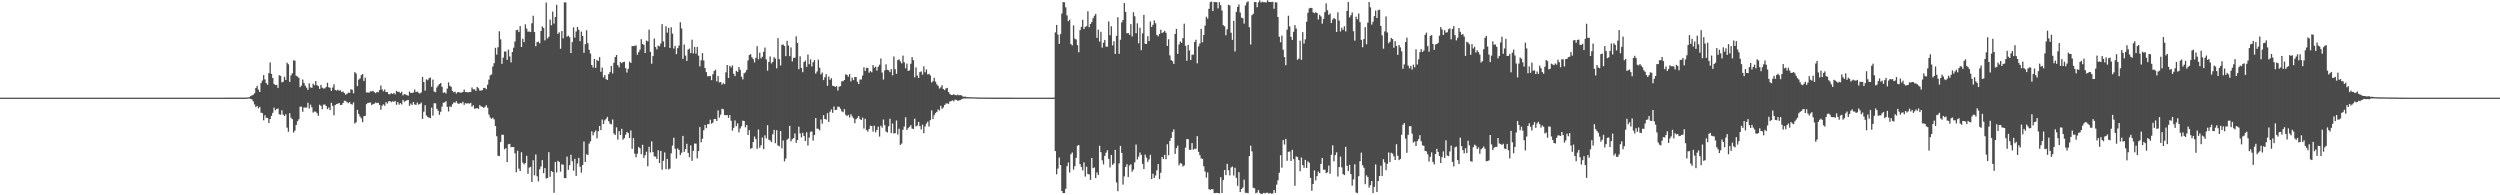 <?xml version="1.0" encoding="UTF-8"?>
<svg xmlns="http://www.w3.org/2000/svg" width="1920" height="150">
  <path d="M0 75.000h1v1.000H0zM1 75.000h1v1.000H1zM2 75.000h1v1.000H2zM3 75.000h1v1.000H3zM4 75.000h1v1.000H4zM5 75.000h1v1.000H5zM6 75.000h1v1.000H6zM7 75.000h1v1.000H7zM8 75.000h1v1.000H8zM9 75.000h1v1.000H9zM10 75.000h1v1.000H10zM11 75.000h1v1.000H11zM12 75.000h1v1.000H12zM13 75.000h1v1.000H13zM14 75.000h1v1.000H14zM15 75.000h1v1.000H15zM16 75.000h1v1.000H16zM17 75.000h1v1.000H17zM18 75.000h1v1.000H18zM19 75.000h1v1.000H19zM20 75.000h1v1.000H20zM21 75.000h1v1.000H21zM22 75.000h1v1.000H22zM23 75.000h1v1.000H23zM24 75.000h1v1.000H24zM25 75.000h1v1.000H25zM26 75.000h1v1.000H26zM27 75.000h1v1.000H27zM28 75.000h1v1.000H28zM29 75.000h1v1.000H29zM30 75.000h1v1.000H30zM31 75.000h1v1.000H31zM32 75.000h1v1.000H32zM33 75.000h1v1.000H33zM34 75.000h1v1.000H34zM35 75.000h1v1.000H35zM36 75.000h1v1.000H36zM37 75.000h1v1.000H37zM38 75.000h1v1.000H38zM39 75.000h1v1.000H39zM40 75.000h1v1.000H40zM41 75.000h1v1.000H41zM42 75.000h1v1.000H42zM43 75.000h1v1.000H43zM44 75.000h1v1.000H44zM45 75.000h1v1.000H45zM46 75.000h1v1.000H46zM47 75.000h1v1.000H47zM48 75.000h1v1.000H48zM49 75.000h1v1.000H49zM50 75.000h1v1.000H50zM51 75.000h1v1.000H51zM52 75.000h1v1.000H52zM53 75.000h1v1.000H53zM54 75.000h1v1.000H54zM55 75.000h1v1.000H55zM56 75.000h1v1.000H56zM57 75.000h1v1.000H57zM58 75.000h1v1.000H58zM59 75.000h1v1.000H59zM60 75.000h1v1.000H60zM61 75.000h1v1.000H61zM62 75.000h1v1.000H62zM63 75.000h1v1.000H63zM64 75.000h1v1.000H64zM65 75.000h1v1.000H65zM66 75.000h1v1.000H66zM67 75.000h1v1.000H67zM68 75.000h1v1.000H68zM69 75.000h1v1.000H69zM70 75.000h1v1.000H70zM71 75.000h1v1.000H71zM72 75.000h1v1.000H72zM73 75.000h1v1.000H73zM74 75.000h1v1.000H74zM75 75.000h1v1.000H75zM76 75.000h1v1.000H76zM77 75.000h1v1.000H77zM78 75.000h1v1.000H78zM79 75.000h1v1.000H79zM80 75.000h1v1.000H80zM81 75.000h1v1.000H81zM82 75.000h1v1.000H82zM83 75.000h1v1.000H83zM84 75.000h1v1.000H84zM85 75.000h1v1.000H85zM86 75.000h1v1.000H86zM87 75.000h1v1.000H87zM88 75.000h1v1.000H88zM89 75.000h1v1.000H89zM90 75.000h1v1.000H90zM91 75.000h1v1.000H91zM92 75.000h1v1.000H92zM93 75.000h1v1.000H93zM94 75.000h1v1.000H94zM95 75.000h1v1.000H95zM96 75.000h1v1.000H96zM97 75.000h1v1.000H97zM98 75.000h1v1.000H98zM99 75.000h1v1.000H99zM100 75.000h1v1.000H100zM101 75.000h1v1.000H101zM102 75.000h1v1.000H102zM103 75.000h1v1.000H103zM104 75.000h1v1.000H104zM105 75.000h1v1.000H105zM106 75.000h1v1.000H106zM107 75.000h1v1.000H107zM108 75.000h1v1.000H108zM109 75.000h1v1.000H109zM110 75.000h1v1.000H110zM111 75.000h1v1.000H111zM112 75.000h1v1.000H112zM113 75.000h1v1.000H113zM114 75.000h1v1.000H114zM115 75.000h1v1.000H115zM116 75.000h1v1.000H116zM117 75.000h1v1.000H117zM118 75.000h1v1.000H118zM119 75.000h1v1.000H119zM120 75.000h1v1.000H120zM121 75.000h1v1.000H121zM122 75.000h1v1.000H122zM123 75.000h1v1.000H123zM124 75.000h1v1.000H124zM125 75.000h1v1.000H125zM126 75.000h1v1.000H126zM127 75.000h1v1.000H127zM128 75.000h1v1.000H128zM129 75.000h1v1.000H129zM130 75.000h1v1.000H130zM131 75.000h1v1.000H131zM132 75.000h1v1.000H132zM133 75.000h1v1.000H133zM134 75.000h1v1.000H134zM135 75.000h1v1.000H135zM136 75.000h1v1.000H136zM137 75.000h1v1.000H137zM138 75.000h1v1.000H138zM139 75.000h1v1.000H139zM140 75.000h1v1.000H140zM141 75.000h1v1.000H141zM142 75.000h1v1.000H142zM143 75.000h1v1.000H143zM144 75.000h1v1.000H144zM145 75.000h1v1.000H145zM146 75.000h1v1.000H146zM147 75.000h1v1.000H147zM148 75.000h1v1.000H148zM149 75.000h1v1.000H149zM150 75.000h1v1.000H150zM151 75.000h1v1.000H151zM152 75.000h1v1.000H152zM153 75.000h1v1.000H153zM154 75.000h1v1.000H154zM155 75.000h1v1.000H155zM156 75.000h1v1.000H156zM157 75.000h1v1.000H157zM158 75.000h1v1.000H158zM159 74.999h1v1.000H159zM160 74.999h1v1.000H160zM161 74.999h1v1.000H161zM162 74.998h1v1.000H162zM163 74.998h1v1.000H163zM164 74.997h1v1.000H164zM165 74.997h1v1.000H165zM166 74.996h1v1.000H166zM167 74.995h1v1.000H167zM168 74.993h1v1.000H168zM169 74.991h1v1.000H169zM170 74.988h1v1.000H170zM171 74.985h1v1.000H171zM172 74.984h1v1.000H172zM173 74.981h1v1.000H173zM174 74.979h1v1.000H174zM175 74.976h1v1.000H175zM176 74.973h1v1.000H176zM177 74.971h1v1.000H177zM178 74.966h1v1.000H178zM179 74.965h1v1.000H179zM180 74.967h1v1.000H180zM181 74.963h1v1.000H181zM182 74.966h1v1.000H182zM183 74.959h1v1.000H183zM184 74.961h1v1.000H184zM185 74.967h1v1.000H185zM186 74.968h1v1.000H186zM187 74.966h1v1.000H187zM188 74.965h1v1.000H188zM189 74.956h1v1.000H189zM190 74.767h1v1.000H190zM191 74.671h1v1.000H191zM192 73.903h1v2.096H192zM193 73.276h1v3.078H193zM194 72.789h1v5.105H194zM195 71.562h1v8.681H195zM196 67.603h1v14.650H196zM197 65.906h1v15.442H197zM198 68.815h1v14.458H198zM199 70.641h1v11.448H199zM200 63.844h1v22.761H200zM201 61.856h1v25.097H201zM202 57.660h1v34.761H202zM203 60.985h1v27.557H203zM204 63.841h1v26.608H204zM205 65.111h1v25.519H205zM206 56.113h1v38.422H206zM207 47.906h1v43.545H207zM208 56.746h1v32.275H208zM209 59.886h1v26.787H209zM210 64.420h1v18.204H210zM211 65.329h1v19.399H211zM212 65.178h1v18.510H212zM213 67.480h1v15.822H213zM214 57.819h1v29.984H214zM215 58.274h1v29.849H215zM216 63.229h1v21.508H216zM217 62.776h1v25.279H217zM218 58.933h1v30.130H218zM219 61.412h1v26.357H219zM220 48.136h1v49.932H220zM221 49.341h1v51.890H221zM222 62.891h1v24.066H222zM223 57.920h1v32.453H223zM224 56.261h1v35.296H224zM225 46.325h1v55.523H225zM226 46.612h1v53.736H226zM227 58.162h1v37.849H227zM228 58.811h1v34.353H228zM229 59.752h1v31.902H229zM230 66.935h1v15.027H230zM231 65.759h1v16.141H231zM232 61.087h1v24.779H232zM233 63.713h1v18.897H233zM234 65.807h1v16.804H234zM235 67.330h1v15.268H235zM236 69.033h1v9.879H236zM237 63.980h1v19.365H237zM238 67.069h1v13.341H238zM239 67.492h1v14.948H239zM240 64.272h1v22.194H240zM241 65.469h1v20.209H241zM242 62.256h1v23.485H242zM243 65.406h1v21.572H243zM244 66.115h1v22.883H244zM245 68.256h1v12.168H245zM246 65.185h1v16.115H246zM247 67.337h1v16.593H247zM248 67.918h1v12.481H248zM249 67.891h1v12.359H249zM250 66.774h1v14.653H250zM251 63.560h1v20.263H251zM252 67.028h1v15.516H252zM253 67.377h1v17.185H253zM254 69.829h1v9.102H254zM255 67.212h1v14.125H255zM256 64.717h1v23.880H256zM257 69.045h1v11.628H257zM258 69.606h1v10.299H258zM259 68.862h1v10.775H259zM260 69.650h1v9.439H260zM261 69.361h1v11.282H261zM262 70.712h1v9.752H262zM263 70.300h1v8.778H263zM264 71.483h1v5.843H264zM265 72.773h1v4.721H265zM266 72.054h1v6.405H266zM267 71.120h1v8.143H267zM268 71.327h1v7.036H268zM269 68.549h1v11.304H269zM270 68.899h1v11.428H270zM271 71.689h1v6.993H271zM272 55.387h1v39.462H272zM273 56.406h1v37.551H273zM274 66.115h1v18.286H274zM275 61.111h1v26.411H275zM276 60.218h1v29.298H276zM277 57.711h1v33.145H277zM278 56.828h1v37.023H278zM279 62.170h1v27.068H279zM280 59.629h1v29.373H280zM281 71.073h1v8.958H281zM282 70.913h1v8.068H282zM283 71.237h1v7.698H283zM284 70.080h1v8.630H284zM285 70.184h1v10.510H285zM286 69.754h1v10.220H286zM287 70.751h1v8.878H287zM288 71.524h1v7.237H288zM289 70.599h1v8.626H289zM290 70.879h1v8.025H290zM291 69.154h1v11.458H291zM292 65.713h1v18.565H292zM293 68.669h1v12.554H293zM294 70.166h1v9.979H294zM295 68.718h1v12.504H295zM296 70.697h1v7.786H296zM297 70.722h1v8.787H297zM298 72.287h1v5.587H298zM299 72.408h1v5.189H299zM300 71.508h1v7.030H300zM301 72.175h1v5.631H301zM302 71.378h1v6.833H302zM303 72.435h1v5.078H303zM304 69.742h1v10.754H304zM305 70.561h1v7.894H305zM306 70.432h1v9.928H306zM307 71.484h1v7.739H307zM308 70.392h1v9.843H308zM309 73.284h1v3.390H309zM310 72.246h1v5.895H310zM311 72.573h1v5.012H311zM312 73.064h1v3.931H312zM313 73.512h1v3.240H313zM314 70.271h1v11.006H314zM315 71.387h1v8.144H315zM316 71.425h1v9.216H316zM317 70.988h1v7.313H317zM318 68.740h1v11.477H318zM319 70.732h1v9.801H319zM320 70.369h1v8.443H320zM321 71.221h1v9.149H321zM322 71.836h1v7.974H322zM323 70.951h1v7.829H323zM324 59.021h1v32.303H324zM325 63.001h1v22.823H325zM326 69.626h1v11.194H326zM327 60.950h1v27.713H327zM328 61.569h1v28.264H328zM329 60.146h1v30.155H329zM330 59.502h1v31.205H330zM331 66.616h1v16.048H331zM332 61.117h1v27.660H332zM333 70.300h1v9.032H333zM334 70.790h1v8.576H334zM335 67.192h1v16.357H335zM336 65.698h1v19.326H336zM337 64.521h1v23.673H337zM338 63.747h1v22.138H338zM339 66.679h1v15.232H339zM340 71.259h1v7.670H340zM341 70.814h1v7.834H341zM342 71.858h1v5.920H342zM343 68.064h1v14.000H343zM344 63.277h1v22.333H344zM345 65.877h1v15.823H345zM346 66.676h1v15.519H346zM347 69.782h1v10.279H347zM348 70.850h1v7.740H348zM349 70.382h1v8.545H349zM350 71.820h1v5.891H350zM351 70.735h1v8.624H351zM352 70.688h1v9.145H352zM353 71.252h1v7.819H353zM354 71.041h1v8.391H354zM355 70.611h1v7.588H355zM356 68.817h1v11.733H356zM357 70.748h1v8.417H357zM358 70.611h1v9.049H358zM359 71.049h1v8.082H359zM360 70.583h1v9.089H360zM361 70.681h1v8.344H361zM362 67.165h1v14.769H362zM363 68.626h1v12.230H363zM364 68.572h1v14.958H364zM365 69.803h1v13.435H365zM366 66.769h1v16.277H366zM367 67.786h1v15.822H367zM368 69.606h1v11.150H368zM369 69.518h1v12.211H369zM370 69.236h1v12.836H370zM371 67.550h1v15.396H371zM372 67.483h1v14.553H372zM373 68.522h1v12.292H373zM374 65.088h1v17.646H374zM375 61.121h1v26.855H375zM376 57.842h1v32.370H376zM377 57.197h1v34.077H377zM378 51.093h1v39.326H378zM379 48.528h1v43.172H379zM380 36.728h1v60.051H380zM381 41.913h1v62.727H381zM382 36.300h1v83.300H382zM383 24.020h1v95.893H383zM384 30.198h1v78.804H384zM385 48.980h1v54.489H385zM386 44.242h1v59.269H386zM387 39.586h1v75.081H387zM388 39.546h1v74.230H388zM389 45.943h1v78.591H389zM390 38.073h1v72.731H390zM391 43.379h1v67.172H391zM392 47.944h1v65.108H392zM393 39.913h1v73.046H393zM394 36.612h1v76.323H394zM395 31.877h1v85.865H395zM396 23.265h1v109.059H396zM397 22.842h1v92.938H397zM398 24.636h1v104.926H398zM399 20.038h1v111.336H399zM400 36.073h1v80.847H400zM401 29.756h1v95.114H401zM402 32.322h1v93.953H402zM403 18.699h1v106.536H403zM404 21.887h1v97.833H404zM405 24.339h1v109.172H405zM406 24.160h1v104.566H406zM407 24.611h1v103.468H407zM408 17.845h1v121.926H408zM409 12.099h1v110.993H409zM410 24.606h1v110.062H410zM411 35.520h1v83.183H411zM412 32.370h1v102.992H412zM413 32.021h1v107.316H413zM414 33.344h1v96.650H414zM415 23.820h1v104.050H415zM416 20.296h1v102.677H416zM417 21.431h1v111.519H417zM418 31.019h1v98.115H418zM419 1.958h1v135.130H419zM420 29.560h1v107.127H420zM421 28.287h1v88.589H421zM422 15.049h1v120.726H422zM423 19.385h1v112.014H423zM424 8.892h1v123.226H424zM425 18.139h1v129.930H425zM426 12.995h1v111.345H426zM427 3.710h1v128.752H427zM428 26.034h1v97.450H428zM429 24.814h1v99.588H429zM430 37.407h1v94.417H430zM431 23.857h1v102.402H431zM432 29.424h1v97.047H432zM433 1.820h1v134.953H433zM434 1.864h1v135.019H434zM435 28.173h1v92.098H435zM436 27.412h1v103.062H436zM437 28.639h1v98.228H437zM438 40.755h1v78.142H438zM439 32.354h1v91.492H439zM440 20.968h1v110.115H440zM441 28.947h1v93.043H441zM442 24.163h1v110.974H442zM443 20.690h1v104.896H443zM444 22.858h1v98.388H444zM445 31.598h1v96.443H445zM446 24.280h1v108.352H446zM447 27.698h1v99.046H447zM448 40.527h1v68.145H448zM449 33.954h1v90.519H449zM450 23.235h1v95.219H450zM451 33.195h1v85.966H451zM452 38.323h1v72.002H452zM453 41.118h1v67.461H453zM454 49.925h1v50.943H454zM455 51.841h1v52.090H455zM456 45.243h1v56.278H456zM457 52.067h1v48.097H457zM458 45.968h1v60.257H458zM459 46.900h1v53.935H459zM460 43.842h1v52.857H460zM461 55.138h1v44.820H461zM462 51.934h1v39.851H462zM463 59.421h1v35.828H463zM464 57.649h1v34.753H464zM465 60.760h1v30.505H465zM466 61.460h1v28.313H466zM467 56.929h1v36.137H467zM468 55.248h1v39.735H468zM469 50.692h1v44.834H469zM470 56.408h1v35.352H470zM471 48.200h1v54.368H471zM472 43.836h1v59.821H472zM473 42.236h1v55.566H473zM474 50.082h1v57.145H474zM475 51.747h1v48.985H475zM476 47.661h1v55.997H476zM477 48.558h1v50.351H477zM478 47.689h1v59.580H478zM479 47.402h1v58.708H479zM480 52.394h1v51.060H480zM481 55.728h1v45.599H481zM482 52.856h1v49.376H482zM483 47.320h1v58.679H483zM484 48.350h1v51.858H484zM485 35.395h1v78.901H485zM486 35.417h1v70.658H486zM487 35.163h1v82.830H487zM488 34.818h1v86.001H488zM489 42.041h1v75.968H489zM490 40.013h1v72.938H490zM491 38.092h1v75.836H491zM492 30.117h1v88.348H492zM493 33.741h1v77.474H493zM494 34.395h1v86.861H494zM495 40.709h1v78.460H495zM496 31.136h1v85.412H496zM497 31.803h1v95.896H497zM498 22.717h1v90.038H498zM499 39.791h1v77.305H499zM500 48.973h1v59.615H500zM501 43.040h1v73.780H501zM502 29.609h1v90.504H502zM503 36.109h1v84.152H503zM504 37.947h1v84.176H504zM505 34.988h1v80.402H505zM506 35.633h1v89.574H506zM507 33.432h1v82.498H507zM508 18.527h1v111.822H508zM509 31.787h1v91.731H509zM510 36.187h1v80.894H510zM511 20.188h1v109.772H511zM512 25.044h1v97.032H512zM513 21.376h1v108.706H513zM514 36.837h1v92.659H514zM515 20.949h1v96.813H515zM516 25.872h1v85.941H516zM517 37.253h1v68.529H517zM518 35.193h1v79.027H518zM519 41.587h1v80.210H519zM520 36.951h1v77.093H520zM521 34.941h1v80.201H521zM522 17.088h1v102.046H522zM523 21.785h1v95.509H523zM524 45.195h1v59.219H524zM525 34.211h1v82.484H525zM526 42.684h1v71.788H526zM527 46.789h1v63.674H527zM528 38.084h1v79.339H528zM529 37.315h1v83.475H529zM530 40.829h1v70.850H530zM531 30.445h1v93.083H531zM532 41.017h1v74.916H532zM533 36.031h1v74.260H533zM534 41.195h1v69.071H534zM535 35.981h1v85.684H535zM536 42.769h1v73.266H536zM537 50.952h1v46.613H537zM538 46.279h1v63.015H538zM539 40.829h1v65.718H539zM540 46.493h1v53.504H540zM541 52.274h1v43.669H541zM542 55.412h1v43.020H542zM543 58.574h1v36.817H543zM544 58.502h1v36.831H544zM545 58.346h1v33.608H545zM546 61.551h1v33.432H546zM547 57.033h1v37.199H547zM548 54.516h1v36.935H548zM549 53.483h1v37.881H549zM550 62.443h1v30.507H550zM551 58.403h1v26.385H551zM552 63.292h1v27.067H552zM553 62.904h1v25.179H553zM554 64.986h1v18.516H554zM555 63.852h1v20.117H555zM556 64.624h1v23.769H556zM557 55.561h1v32.950H557zM558 49.929h1v38.399H558zM559 59.829h1v30.693H559zM560 50.553h1v37.803H560zM561 51.820h1v40.892H561zM562 50.232h1v50.141H562zM563 56.633h1v41.530H563zM564 58.481h1v34.040H564zM565 54.311h1v42.597H565zM566 55.227h1v39.540H566zM567 51.453h1v50.250H567zM568 53.596h1v45.087H568zM569 58.872h1v38.067H569zM570 61.001h1v31.604H570zM571 56.303h1v36.678H571zM572 55.537h1v42.276H572zM573 53.679h1v42.305H573zM574 46.382h1v57.297H574zM575 42.250h1v57.726H575zM576 41.645h1v72.508H576zM577 43.984h1v69.738H577zM578 45.386h1v63.657H578zM579 47.974h1v56.889H579zM580 44.387h1v62.403H580zM581 35.480h1v78.868H581zM582 45.588h1v53.883H582zM583 40.460h1v73.003H583zM584 44.798h1v66.757H584zM585 43.590h1v62.053H585zM586 39.795h1v74.772H586zM587 36.483h1v67.452H587zM588 45.553h1v60.762H588zM589 54.274h1v41.874H589zM590 47.573h1v59.694H590zM591 43.354h1v64.540H591zM592 48.686h1v60.452H592zM593 47.539h1v55.652H593zM594 43.958h1v55.804H594zM595 44.986h1v64.990H595zM596 52.473h1v47.531H596zM597 29.291h1v82.423H597zM598 45.479h1v66.860H598zM599 50.281h1v50.353H599zM600 34.430h1v79.498H600zM601 34.225h1v73.629H601zM602 35.318h1v88.641H602zM603 43.130h1v78.628H603zM604 31.331h1v75.981H604zM605 34.976h1v71.404H605zM606 43.098h1v53.550H606zM607 36.381h1v72.140H607zM608 47.197h1v59.729H608zM609 44.516h1v61.515H609zM610 44.291h1v58.228H610zM611 27.920h1v81.821H611zM612 33.026h1v74.525H612zM613 53.154h1v44.140H613zM614 43.211h1v59.240H614zM615 52.127h1v53.373H615zM616 55.452h1v46.546H616zM617 47.677h1v56.719H617zM618 46.559h1v61.706H618zM619 51.351h1v50.289H619zM620 41.926h1v69.829H620zM621 49.290h1v56.363H621zM622 45.586h1v55.583H622zM623 50.995h1v49.981H623zM624 47.746h1v60.248H624zM625 46.141h1v57.598H625zM626 56.501h1v34.168H626zM627 54.893h1v43.873H627zM628 45.771h1v53.211H628zM629 52.035h1v48.052H629zM630 57.123h1v34.602H630zM631 55.714h1v39.283H631zM632 61.515h1v26.981H632zM633 59.348h1v32.020H633zM634 56.994h1v34.861H634zM635 65.871h1v21.083H635zM636 58.779h1v34.806H636zM637 61.288h1v24.539H637zM638 60.047h1v23.953H638zM639 65.860h1v20.783H639zM640 66.047h1v15.744H640zM641 66.827h1v17.631H641zM642 66.117h1v18.187H642zM643 69.483h1v12.450H643zM644 66.550h1v15.533H644zM645 66.142h1v17.376H645zM646 62.394h1v23.094H646zM647 62.394h1v23.834H647zM648 61.453h1v22.406H648zM649 57.094h1v31.032H649zM650 57.554h1v31.656H650zM651 58.860h1v29.373H651zM652 56.904h1v33.380H652zM653 62.529h1v25.251H653zM654 59.634h1v29.742H654zM655 61.482h1v29.329H655zM656 59.039h1v35.557H656zM657 59.251h1v32.369H657zM658 62.794h1v27.654H658zM659 64.529h1v24.567H659zM660 61.106h1v30.393H660zM661 61.018h1v31.120H661zM662 58.019h1v32.353H662zM663 51.726h1v46.990H663zM664 54.464h1v36.793H664zM665 52.073h1v47.817H665zM666 52.182h1v48.948H666zM667 55.826h1v43.227H667zM668 54.629h1v41.869H668zM669 55.493h1v41.355H669zM670 49.918h1v51.128H670zM671 52.023h1v44.481H671zM672 51.170h1v50.511H672zM673 54.211h1v45.571H673zM674 51.234h1v46.027H674zM675 49.688h1v55.222H675zM676 44.927h1v51.653H676zM677 55.693h1v42.303H677zM678 61.055h1v30.772H678zM679 54.002h1v42.168H679zM680 49.423h1v51.599H680zM681 53.622h1v48.087H681zM682 53.960h1v43.039H682zM683 55.399h1v35.814H683zM684 53.069h1v49.124H684zM685 57.821h1v37.043H685zM686 43.404h1v59.080H686zM687 53.132h1v49.189H687zM688 56.699h1v35.830H688zM689 46.161h1v57.167H689zM690 45.518h1v53.373H690zM691 47.149h1v64.180H691zM692 48.704h1v61.569H692zM693 42.677h1v56.953H693zM694 47.860h1v49.340H694zM695 52.410h1v37.668H695zM696 48.865h1v50.943H696zM697 54.495h1v43.985H697zM698 53.992h1v43.435H698zM699 48.925h1v47.188H699zM700 43.810h1v54.941H700zM701 46.221h1v52.925H701zM702 59.387h1v31.778H702zM703 51.774h1v45.297H703zM704 58.028h1v38.349H704zM705 59.923h1v33.733H705zM706 55.377h1v41.550H706zM707 54.825h1v44.648H707zM708 57.328h1v38.408H708zM709 50.948h1v51.364H709zM710 55.523h1v41.660H710zM711 53.321h1v41.582H711zM712 57.122h1v36.323H712zM713 56.660h1v40.541H713zM714 57.924h1v34.358H714zM715 63.353h1v21.452H715zM716 62.363h1v29.126H716zM717 59.722h1v28.753H717zM718 62.703h1v24.193H718zM719 64.760h1v21.217H719zM720 65.931h1v18.144H720zM721 67.985h1v16.885H721zM722 67.142h1v14.115H722zM723 65.456h1v18.135H723zM724 68.357h1v14.198H724zM725 69.198h1v11.419H725zM726 67.878h1v11.649H726zM727 67.502h1v11.918H727zM728 70.671h1v9.119H728zM729 72.067h1v5.935H729zM730 72.973h1v4.707H730zM731 72.931h1v4.144H731zM732 72.346h1v5.521H732zM733 73.019h1v3.492H733zM734 73.179h1v3.587H734zM735 72.721h1v4.703H735zM736 73.240h1v3.863H736zM737 73.007h1v3.828H737zM738 73.332h1v2.905H738zM739 74.060h1v1.779H739zM740 74.303h1v1.289H740zM741 74.189h1v1.508H741zM742 74.618h1v1.000H742zM743 74.482h1v1.102H743zM744 74.675h1v1.000H744zM745 74.651h1v1.000H745zM746 74.697h1v1.000H746zM747 74.751h1v1.000H747zM748 74.749h1v1.000H748zM749 74.737h1v1.000H749zM750 74.869h1v1.000H750zM751 74.870h1v1.000H751zM752 74.891h1v1.000H752zM753 74.890h1v1.000H753zM754 74.895h1v1.000H754zM755 74.890h1v1.000H755zM756 74.919h1v1.000H756zM757 74.904h1v1.000H757zM758 74.923h1v1.000H758zM759 74.924h1v1.000H759zM760 74.936h1v1.000H760zM761 74.962h1v1.000H761zM762 74.961h1v1.000H762zM763 74.960h1v1.000H763zM764 74.959h1v1.000H764zM765 74.959h1v1.000H765zM766 74.964h1v1.000H766zM767 74.969h1v1.000H767zM768 74.963h1v1.000H768zM769 74.965h1v1.000H769zM770 74.966h1v1.000H770zM771 74.970h1v1.000H771zM772 74.979h1v1.000H772zM773 74.980h1v1.000H773zM774 74.981h1v1.000H774zM775 74.980h1v1.000H775zM776 74.979h1v1.000H776zM777 74.984h1v1.000H777zM778 74.991h1v1.000H778zM779 74.991h1v1.000H779zM780 74.994h1v1.000H780zM781 74.996h1v1.000H781zM782 74.998h1v1.000H782zM783 74.999h1v1.000H783zM784 74.999h1v1.000H784zM785 74.999h1v1.000H785zM786 74.999h1v1.000H786zM787 74.999h1v1.000H787zM788 74.999h1v1.000H788zM789 74.999h1v1.000H789zM790 74.999h1v1.000H790zM791 75.000h1v1.000H791zM792 75.000h1v1.000H792zM793 75.000h1v1.000H793zM794 75.000h1v1.000H794zM795 75.000h1v1.000H795zM796 75.000h1v1.000H796zM797 75.000h1v1.000H797zM798 75.000h1v1.000H798zM799 75.000h1v1.000H799zM800 75.000h1v1.000H800zM801 75.000h1v1.000H801zM802 75.000h1v1.000H802zM803 75.000h1v1.000H803zM804 75.000h1v1.000H804zM805 75.000h1v1.000H805zM806 75.000h1v1.000H806zM807 75.000h1v1.000H807zM808 75.000h1v1.000H808zM809 74.980h1v1.000H809zM810 24.899h1v91.124H810zM811 19.146h1v114.755H811zM812 26.563h1v102.924H812zM813 33.671h1v87.316H813zM814 26.191h1v100.561H814zM815 10.415h1v136.271H815zM816 1.620h1v146.683H816zM817 1.805h1v146.419H817zM818 5.606h1v139.384H818zM819 11.838h1v115.787H819zM820 16.305h1v108.521H820zM821 15.084h1v117.428H821zM822 33.858h1v84.567H822zM823 34.850h1v82.252H823zM824 19.500h1v110.792H824zM825 29.629h1v98.010H825zM826 30.325h1v90.917H826zM827 34.652h1v77.268H827zM828 40.153h1v71.230H828zM829 23.153h1v102.917H829zM830 20.609h1v107.640H830zM831 15.224h1v115.668H831zM832 22.257h1v102.460H832zM833 20.609h1v115.017H833zM834 20.061h1v107.990H834zM835 8.674h1v124.901H835zM836 20.911h1v113.054H836zM837 18.452h1v119.674H837zM838 16.966h1v104.398H838zM839 14.028h1v115.083H839zM840 12.111h1v116.524H840zM841 10.710h1v126.023H841zM842 29.066h1v103.405H842zM843 22.779h1v111.652H843zM844 31.951h1v80.048H844zM845 24.400h1v92.494H845zM846 36.593h1v86.557H846zM847 32.769h1v93.541H847zM848 30.664h1v89.039H848zM849 35.818h1v81.408H849zM850 35.822h1v79.560H850zM851 16.474h1v105.527H851zM852 27.106h1v101.471H852zM853 20.172h1v98.815H853zM854 34.860h1v91.735H854zM855 31.680h1v93.822H855zM856 41.406h1v73.711H856zM857 27.523h1v112.599H857zM858 13.204h1v133.648H858zM859 41.307h1v84.159H859zM860 30.531h1v81.538H860zM861 17.210h1v100.223H861zM862 15.336h1v126.422H862zM863 2.297h1v133.165H863zM864 9.129h1v119.074H864zM865 25.563h1v100.546H865zM866 25.337h1v110.627H866zM867 26.752h1v100.327H867zM868 18.533h1v107.648H868zM869 27.958h1v103.926H869zM870 9.368h1v120.868H870zM871 12.489h1v112.186H871zM872 25.473h1v85.526H872zM873 17.936h1v104.517H873zM874 33.245h1v87.068H874zM875 21.310h1v95.840H875zM876 38.546h1v80.404H876zM877 25.674h1v100.111H877zM878 11.435h1v118.391H878zM879 33.573h1v85.168H879zM880 33.681h1v87.360H880zM881 27.762h1v96.566H881zM882 31.484h1v90.962H882zM883 16.529h1v102.340H883zM884 20.742h1v116.769H884zM885 19.046h1v114.404H885zM886 15.687h1v121.023H886zM887 17.855h1v116.886H887zM888 26.805h1v103.997H888zM889 27.867h1v98.138H889zM890 26.083h1v111.480H890zM891 22.859h1v109.840H891zM892 25.399h1v95.182H892zM893 24.707h1v97.399H893zM894 23.731h1v95.225H894zM895 25.172h1v97.160H895zM896 35.273h1v75.499H896zM897 30.153h1v89.068H897zM898 42.546h1v65.673H898zM899 46.137h1v59.872H899zM900 46.993h1v54.316H900zM901 49.090h1v50.308H901zM902 26.075h1v92.158H902zM903 22.200h1v91.558H903zM904 41.346h1v70.522H904zM905 34.147h1v92.829H905zM906 31.861h1v93.414H906zM907 32.987h1v92.684H907zM908 29.301h1v98.555H908zM909 18.159h1v108.931H909zM910 35.164h1v78.266H910zM911 46.700h1v60.171H911zM912 34.471h1v72.456H912zM913 38.774h1v76.258H913zM914 46.073h1v69.019H914zM915 42.025h1v67.853H915zM916 41.929h1v73.078H916zM917 32.246h1v81.993H917zM918 30.537h1v83.753H918zM919 48.628h1v55.947H919zM920 35.631h1v81.011H920zM921 33.476h1v85.671H921zM922 22.181h1v99.489H922zM923 32.445h1v89.620H923zM924 26.838h1v100.873H924zM925 19.652h1v112.077H925zM926 12.884h1v123.520H926zM927 14.317h1v118.084H927zM928 6.775h1v138.510H928zM929 1.645h1v144.153H929zM930 1.213h1v144.048H930zM931 8.496h1v136.840H931zM932 1.500h1v146.789H932zM933 1.653h1v146.643H933zM934 1.711h1v146.397H934zM935 6.471h1v141.822H935zM936 1.662h1v146.889H936zM937 4.004h1v132.069H937zM938 8.072h1v140.132H938zM939 19.378h1v118.988H939zM940 20.172h1v110.411H940zM941 27.094h1v107.408H941zM942 22.549h1v103.289H942zM943 3.689h1v127.094H943zM944 4.165h1v130.522H944zM945 25.160h1v103.435H945zM946 30.563h1v97.395H946zM947 16.031h1v118.779H947zM948 39.508h1v89.365H948zM949 9.125h1v127.499H949zM950 5.321h1v137.396H950zM951 3.410h1v128.818H951zM952 9.641h1v137.852H952zM953 13.509h1v131.701H953zM954 14.038h1v130.029H954zM955 18.111h1v119.852H955zM956 4.136h1v143.946H956zM957 1.823h1v146.313H957zM958 0.996h1v147.369H958zM959 20.900h1v99.029H959zM960 34.137h1v77.811H960zM961 11.674h1v104.578H961zM962 10.621h1v133.616H962zM963 1.600h1v142.965H963zM964 1.621h1v146.791H964zM965 5.522h1v142.355H965zM966 1.789h1v144.143H966zM967 0.322h1v147.852H967zM968 1.920h1v147.031H968zM969 1.266h1v147.640H969zM970 1.724h1v146.396H970zM971 1.713h1v146.840H971zM972 1.869h1v146.206H972zM973 0.211h1v147.811H973zM974 1.465h1v147.211H974zM975 1.462h1v146.774H975zM976 1.569h1v147.234H976zM977 1.377h1v147.161H977zM978 6.701h1v139.222H978zM979 1.709h1v146.441H979zM980 1.899h1v139.915H980zM981 13.096h1v125.409H981zM982 28.211h1v104.473H982zM983 32.478h1v86.703H983zM984 27.335h1v101.457H984zM985 38.203h1v69.387H985zM986 43.804h1v67.218H986zM987 50.098h1v56.586H987zM988 22.775h1v100.734H988zM989 12.083h1v104.477H989zM990 20.298h1v96.102H990zM991 28.261h1v95.371H991zM992 30.683h1v84.388H992zM993 24.365h1v97.879H993zM994 19.230h1v123.477H994zM995 21.897h1v98.265H995zM996 45.855h1v74.805H996zM997 45.003h1v77.968H997zM998 31.278h1v100.265H998zM999 45.915h1v75.055H999zM1000 24.683h1v102.066H1000zM1001 33.484h1v95.400H1001zM1002 30.186h1v92.582H1002zM1003 16.684h1v112.368H1003zM1004 9.837h1v114.133H1004zM1005 6.454h1v118.580H1005zM1006 5.983h1v130.683H1006zM1007 6.150h1v140.372H1007zM1008 9.469h1v131.834H1008zM1009 10.145h1v120.739H1009zM1010 9.387h1v129.215H1010zM1011 9.980h1v125.280H1011zM1012 14.968h1v116.790H1012zM1013 11.356h1v121.603H1013zM1014 12.593h1v113.291H1014zM1015 18.198h1v103.132H1015zM1016 14.474h1v115.925H1016zM1017 9.371h1v120.943H1017zM1018 2.555h1v130.443H1018zM1019 7.899h1v124.417H1019zM1020 11.430h1v115.678H1020zM1021 10.338h1v123.149H1021zM1022 17.649h1v101.261H1022zM1023 15.004h1v96.626H1023zM1024 13.747h1v110.207H1024zM1025 14.693h1v104.389H1025zM1026 24.528h1v92.476H1026zM1027 9.457h1v126.136H1027zM1028 15.815h1v112.494H1028zM1029 24.157h1v96.138H1029zM1030 21.313h1v107.229H1030zM1031 22.953h1v110.789H1031zM1032 20.149h1v114.361H1032zM1033 24.096h1v88.677H1033zM1034 8.380h1v118.982H1034zM1035 1.472h1v129.940H1035zM1036 13.371h1v113.263H1036zM1037 11.729h1v121.967H1037zM1038 9.588h1v133.044H1038zM1039 23.951h1v113.827H1039zM1040 31.207h1v94.950H1040zM1041 12.852h1v135.008H1041zM1042 14.790h1v133.541H1042zM1043 10.371h1v124.972H1043zM1044 16.994h1v106.847H1044zM1045 30.631h1v86.603H1045zM1046 36.287h1v90.561H1046zM1047 29.988h1v98.807H1047zM1048 20.826h1v120.614H1048zM1049 33.974h1v100.716H1049zM1050 17.372h1v118.570H1050zM1051 1.517h1v142.578H1051zM1052 5.647h1v136.591H1052zM1053 18.914h1v120.119H1053zM1054 16.712h1v131.612H1054zM1055 12.406h1v131.095H1055zM1056 8.070h1v118.221H1056zM1057 13.827h1v133.660H1057zM1058 7.783h1v131.251H1058zM1059 7.417h1v127.787H1059zM1060 19.863h1v107.362H1060zM1061 27.128h1v108.011H1061zM1062 37.358h1v84.903H1062zM1063 24.091h1v100.643H1063zM1064 12.598h1v118.109H1064zM1065 24.930h1v100.858H1065zM1066 33.181h1v83.892H1066zM1067 31.978h1v92.505H1067zM1068 29.116h1v88.249H1068zM1069 30.012h1v87.963H1069zM1070 36.666h1v83.408H1070zM1071 31.605h1v91.254H1071zM1072 35.295h1v75.426H1072zM1073 42.114h1v77.507H1073zM1074 34.578h1v88.408H1074zM1075 36.395h1v85.652H1075zM1076 39.368h1v64.088H1076zM1077 52.847h1v43.054H1077zM1078 49.445h1v44.996H1078zM1079 32.314h1v74.189H1079zM1080 28.920h1v88.425H1080zM1081 50.347h1v53.255H1081zM1082 52.469h1v44.501H1082zM1083 50.631h1v46.291H1083zM1084 53.376h1v49.304H1084zM1085 49.601h1v59.855H1085zM1086 51.698h1v56.927H1086zM1087 37.910h1v74.217H1087zM1088 49.542h1v58.851H1088zM1089 45.641h1v61.196H1089zM1090 40.050h1v63.742H1090zM1091 37.720h1v70.786H1091zM1092 39.940h1v71.617H1092zM1093 38.841h1v73.187H1093zM1094 26.723h1v89.216H1094zM1095 25.034h1v91.254H1095zM1096 35.433h1v83.039H1096zM1097 39.692h1v84.389H1097zM1098 27.538h1v92.905H1098zM1099 26.973h1v90.045H1099zM1100 33.816h1v90.499H1100zM1101 38.250h1v88.084H1101zM1102 34.126h1v84.113H1102zM1103 33.808h1v80.514H1103zM1104 32.904h1v83.792H1104zM1105 27.388h1v92.366H1105zM1106 20.770h1v104.460H1106zM1107 22.607h1v98.121H1107zM1108 26.884h1v89.408H1108zM1109 23.131h1v98.167H1109zM1110 25.071h1v82.680H1110zM1111 24.763h1v94.712H1111zM1112 22.498h1v97.476H1112zM1113 21.766h1v94.511H1113zM1114 30.215h1v81.607H1114zM1115 22.203h1v102.110H1115zM1116 20.042h1v107.781H1116zM1117 26.962h1v86.203H1117zM1118 31.047h1v81.556H1118zM1119 28.965h1v94.009H1119zM1120 21.497h1v104.431H1120zM1121 24.411h1v81.307H1121zM1122 26.674h1v85.558H1122zM1123 26.121h1v89.185H1123zM1124 28.050h1v89.688H1124zM1125 42.904h1v70.980H1125zM1126 32.107h1v85.442H1126zM1127 32.650h1v75.407H1127zM1128 34.006h1v77.660H1128zM1129 42.099h1v81.629H1129zM1130 33.907h1v90.312H1130zM1131 37.237h1v75.827H1131zM1132 35.888h1v75.203H1132zM1133 40.322h1v71.599H1133zM1134 38.582h1v75.854H1134zM1135 40.047h1v73.134H1135zM1136 41.872h1v76.249H1136zM1137 48.025h1v66.653H1137zM1138 47.025h1v66.727H1138zM1139 37.794h1v74.685H1139zM1140 29.028h1v85.192H1140zM1141 27.534h1v96.297H1141zM1142 35.722h1v87.952H1142zM1143 41.894h1v81.275H1143zM1144 47.676h1v56.015H1144zM1145 42.682h1v68.197H1145zM1146 31.749h1v83.515H1146zM1147 34.332h1v79.093H1147zM1148 34.163h1v78.625H1148zM1149 36.000h1v76.780H1149zM1150 44.748h1v61.256H1150zM1151 42.962h1v67.269H1151zM1152 32.602h1v77.932H1152zM1153 28.155h1v83.229H1153zM1154 41.320h1v69.081H1154zM1155 37.211h1v76.853H1155zM1156 29.752h1v84.801H1156zM1157 42.987h1v67.540H1157zM1158 42.929h1v72.482H1158zM1159 41.389h1v80.266H1159zM1160 55.567h1v44.927H1160zM1161 40.473h1v68.772H1161zM1162 38.077h1v79.646H1162zM1163 42.598h1v70.262H1163zM1164 48.770h1v52.980H1164zM1165 59.439h1v33.550H1165zM1166 48.854h1v47.106H1166zM1167 44.192h1v55.834H1167zM1168 45.055h1v52.295H1168zM1169 47.942h1v52.363H1169zM1170 51.155h1v56.529H1170zM1171 32.792h1v82.699H1171zM1172 37.166h1v67.709H1172zM1173 56.264h1v40.501H1173zM1174 51.041h1v43.615H1174zM1175 55.911h1v41.497H1175zM1176 48.075h1v52.145H1176zM1177 54.282h1v41.648H1177zM1178 54.077h1v39.734H1178zM1179 56.885h1v41.307H1179zM1180 54.962h1v39.843H1180zM1181 56.708h1v36.838H1181zM1182 50.419h1v44.957H1182zM1183 52.422h1v45.595H1183zM1184 55.357h1v41.007H1184zM1185 56.633h1v40.723H1185zM1186 51.248h1v51.229H1186zM1187 46.040h1v55.759H1187zM1188 46.938h1v58.848H1188zM1189 53.234h1v43.910H1189zM1190 52.858h1v44.479H1190zM1191 48.885h1v55.979H1191zM1192 49.504h1v57.991H1192zM1193 50.063h1v59.738H1193zM1194 48.723h1v61.531H1194zM1195 49.680h1v56.204H1195zM1196 45.801h1v58.172H1196zM1197 47.717h1v56.338H1197zM1198 51.602h1v52.859H1198zM1199 45.520h1v55.860H1199zM1200 45.560h1v58.153H1200zM1201 50.974h1v58.572H1201zM1202 45.357h1v62.516H1202zM1203 45.216h1v57.463H1203zM1204 43.892h1v60.758H1204zM1205 43.565h1v58.675H1205zM1206 39.994h1v71.784H1206zM1207 42.695h1v73.883H1207zM1208 31.039h1v80.033H1208zM1209 30.668h1v89.111H1209zM1210 32.840h1v90.937H1210zM1211 30.732h1v86.504H1211zM1212 30.382h1v84.758H1212zM1213 34.455h1v86.386H1213zM1214 34.474h1v91.925H1214zM1215 33.568h1v89.474H1215zM1216 38.475h1v81.489H1216zM1217 29.787h1v97.025H1217zM1218 18.206h1v118.382H1218zM1219 29.055h1v90.022H1219zM1220 29.070h1v92.018H1220zM1221 42.983h1v71.706H1221zM1222 39.333h1v68.412H1222zM1223 33.435h1v78.378H1223zM1224 52.833h1v42.611H1224zM1225 57.976h1v41.191H1225zM1226 49.936h1v50.673H1226zM1227 51.888h1v50.058H1227zM1228 52.400h1v52.493H1228zM1229 41.551h1v67.250H1229zM1230 41.154h1v66.228H1230zM1231 50.829h1v52.719H1231zM1232 35.374h1v77.882H1232zM1233 39.267h1v71.448H1233zM1234 44.678h1v61.227H1234zM1235 44.033h1v61.536H1235zM1236 39.121h1v73.846H1236zM1237 33.385h1v75.020H1237zM1238 41.814h1v60.781H1238zM1239 33.239h1v86.180H1239zM1240 34.483h1v83.488H1240zM1241 38.726h1v81.650H1241zM1242 31.241h1v89.304H1242zM1243 23.123h1v95.452H1243zM1244 40.868h1v69.897H1244zM1245 35.946h1v72.582H1245zM1246 28.116h1v86.539H1246zM1247 46.284h1v65.985H1247zM1248 45.222h1v54.421H1248zM1249 54.457h1v36.764H1249zM1250 53.877h1v41.618H1250zM1251 53.410h1v40.557H1251zM1252 55.398h1v41.762H1252zM1253 58.590h1v32.382H1253zM1254 44.524h1v55.755H1254zM1255 42.873h1v59.634H1255zM1256 44.605h1v53.828H1256zM1257 49.771h1v51.447H1257zM1258 50.208h1v47.677H1258zM1259 49.131h1v52.749H1259zM1260 50.447h1v51.806H1260zM1261 51.729h1v47.158H1261zM1262 53.947h1v45.003H1262zM1263 55.142h1v39.762H1263zM1264 57.655h1v34.446H1264zM1265 59.136h1v32.603H1265zM1266 57.697h1v31.426H1266zM1267 55.529h1v37.211H1267zM1268 55.889h1v37.015H1268zM1269 63.931h1v20.568H1269zM1270 60.450h1v32.782H1270zM1271 58.292h1v37.473H1271zM1272 49.188h1v52.481H1272zM1273 49.254h1v60.180H1273zM1274 46.222h1v64.867H1274zM1275 46.170h1v65.497H1275zM1276 43.758h1v64.275H1276zM1277 46.890h1v58.441H1277zM1278 53.089h1v52.515H1278zM1279 51.038h1v52.623H1279zM1280 54.548h1v46.323H1280zM1281 52.943h1v56.847H1281zM1282 50.104h1v56.224H1282zM1283 50.899h1v53.834H1283zM1284 50.863h1v48.799H1284zM1285 51.034h1v55.189H1285zM1286 53.313h1v49.017H1286zM1287 49.799h1v53.507H1287zM1288 50.582h1v52.338H1288zM1289 53.963h1v50.607H1289zM1290 46.015h1v58.308H1290zM1291 45.941h1v57.642H1291zM1292 44.526h1v58.937H1292zM1293 50.173h1v49.080H1293zM1294 45.616h1v64.359H1294zM1295 42.431h1v79.273H1295zM1296 34.544h1v81.718H1296zM1297 26.986h1v88.979H1297zM1298 33.707h1v91.959H1298zM1299 29.787h1v97.514H1299zM1300 35.676h1v79.412H1300zM1301 31.858h1v87.635H1301zM1302 37.543h1v91.647H1302zM1303 27.373h1v89.872H1303zM1304 33.993h1v81.560H1304zM1305 40.463h1v79.446H1305zM1306 23.201h1v103.681H1306zM1307 44.698h1v66.307H1307zM1308 28.590h1v94.946H1308zM1309 33.489h1v89.568H1309zM1310 44.531h1v61.778H1310zM1311 32.817h1v76.350H1311zM1312 46.756h1v56.021H1312zM1313 50.375h1v51.653H1313zM1314 42.650h1v61.614H1314zM1315 52.883h1v51.697H1315zM1316 49.164h1v55.632H1316zM1317 48.130h1v59.737H1317zM1318 36.862h1v76.227H1318zM1319 42.095h1v72.591H1319zM1320 38.207h1v79.339H1320zM1321 40.952h1v74.471H1321zM1322 44.832h1v62.350H1322zM1323 36.354h1v72.713H1323zM1324 39.718h1v73.455H1324zM1325 37.139h1v68.497H1325zM1326 42.137h1v60.894H1326zM1327 33.895h1v84.581H1327zM1328 41.047h1v71.142H1328zM1329 35.413h1v80.478H1329zM1330 44.856h1v64.688H1330zM1331 31.123h1v81.314H1331zM1332 35.334h1v77.867H1332zM1333 31.598h1v73.714H1333zM1334 38.035h1v73.028H1334zM1335 40.196h1v68.269H1335zM1336 45.086h1v56.266H1336zM1337 49.239h1v47.450H1337zM1338 55.985h1v42.289H1338zM1339 58.454h1v34.549H1339zM1340 53.044h1v47.118H1340zM1341 56.065h1v37.570H1341zM1342 56.154h1v35.340H1342zM1343 51.489h1v44.665H1343zM1344 48.387h1v49.905H1344zM1345 53.328h1v42.556H1345zM1346 51.426h1v46.564H1346zM1347 49.643h1v49.783H1347zM1348 52.439h1v50.011H1348zM1349 45.524h1v57.361H1349zM1350 46.459h1v55.665H1350zM1351 51.559h1v46.966H1351zM1352 54.661h1v45.940H1352zM1353 51.572h1v49.290H1353zM1354 49.424h1v54.522H1354zM1355 46.390h1v53.295H1355zM1356 49.732h1v50.967H1356zM1357 53.344h1v42.991H1357zM1358 60.560h1v29.149H1358zM1359 63.226h1v29.823H1359zM1360 63.922h1v28.270H1360zM1361 60.468h1v24.425H1361zM1362 58.209h1v30.804H1362zM1363 60.527h1v31.595H1363zM1364 57.528h1v34.853H1364zM1365 56.553h1v33.365H1365zM1366 57.794h1v34.968H1366zM1367 60.801h1v29.052H1367zM1368 56.858h1v38.971H1368zM1369 49.184h1v50.328H1369zM1370 52.487h1v44.365H1370zM1371 51.939h1v47.321H1371zM1372 54.143h1v41.844H1372zM1373 52.029h1v42.890H1373zM1374 54.228h1v43.808H1374zM1375 55.988h1v37.773H1375zM1376 55.878h1v38.903H1376zM1377 55.293h1v40.078H1377zM1378 56.265h1v36.978H1378zM1379 58.279h1v33.593H1379zM1380 59.997h1v30.447H1380zM1381 61.079h1v25.952H1381zM1382 63.167h1v22.787H1382zM1383 64.849h1v20.383H1383zM1384 65.428h1v18.612H1384zM1385 64.238h1v19.409H1385zM1386 62.748h1v24.044H1386zM1387 65.131h1v18.780H1387zM1388 63.447h1v23.736H1388zM1389 58.469h1v30.255H1389zM1390 61.251h1v25.967H1390zM1391 61.886h1v24.255H1391zM1392 58.119h1v32.015H1392zM1393 62.961h1v31.092H1393zM1394 48.786h1v60.080H1394zM1395 46.800h1v60.345H1395zM1396 55.645h1v37.946H1396zM1397 59.496h1v32.501H1397zM1398 54.270h1v36.881H1398zM1399 59.151h1v32.950H1399zM1400 55.988h1v40.282H1400zM1401 54.814h1v42.433H1401zM1402 58.462h1v31.380H1402zM1403 58.922h1v28.582H1403zM1404 61.601h1v25.581H1404zM1405 62.653h1v25.511H1405zM1406 64.805h1v25.051H1406zM1407 66.757h1v23.264H1407zM1408 61.306h1v28.623H1408zM1409 61.856h1v28.614H1409zM1410 62.648h1v24.437H1410zM1411 63.516h1v26.311H1411zM1412 62.795h1v29.159H1412zM1413 63.239h1v25.511H1413zM1414 57.123h1v31.027H1414zM1415 59.464h1v32.445H1415zM1416 60.595h1v30.186H1416zM1417 56.388h1v30.675H1417zM1418 61.350h1v24.381H1418zM1419 59.639h1v30.204H1419zM1420 60.544h1v26.959H1420zM1421 62.628h1v22.434H1421zM1422 61.762h1v22.275H1422zM1423 61.178h1v24.483H1423zM1424 61.869h1v23.861H1424zM1425 61.851h1v24.894H1425zM1426 61.343h1v24.929H1426zM1427 65.633h1v17.656H1427zM1428 62.777h1v22.002H1428zM1429 62.939h1v24.812H1429zM1430 62.809h1v23.603H1430zM1431 66.061h1v23.425H1431zM1432 63.829h1v28.239H1432zM1433 54.694h1v45.425H1433zM1434 60.891h1v27.094H1434zM1435 62.889h1v28.215H1435zM1436 62.920h1v21.517H1436zM1437 50.495h1v49.148H1437zM1438 48.888h1v46.289H1438zM1439 57.803h1v31.066H1439zM1440 65.587h1v17.736H1440zM1441 65.084h1v19.617H1441zM1442 62.294h1v26.623H1442zM1443 60.198h1v28.410H1443zM1444 62.719h1v25.810H1444zM1445 61.944h1v24.998H1445zM1446 64.400h1v21.539H1446zM1447 61.549h1v29.186H1447zM1448 59.788h1v30.087H1448zM1449 66.359h1v18.811H1449zM1450 61.844h1v28.475H1450zM1451 60.647h1v32.910H1451zM1452 60.957h1v29.765H1452zM1453 60.713h1v32.116H1453zM1454 62.319h1v31.019H1454zM1455 61.865h1v25.868H1455zM1456 59.199h1v29.598H1456zM1457 64.393h1v19.238H1457zM1458 64.739h1v21.032H1458zM1459 60.330h1v27.760H1459zM1460 63.386h1v23.244H1460zM1461 61.940h1v24.292H1461zM1462 64.648h1v23.119H1462zM1463 65.673h1v19.531H1463zM1464 65.454h1v20.972H1464zM1465 65.206h1v20.369H1465zM1466 63.244h1v20.145H1466zM1467 63.378h1v22.288H1467zM1468 63.006h1v21.489H1468zM1469 62.970h1v23.768H1469zM1470 64.021h1v21.496H1470zM1471 64.142h1v19.863H1471zM1472 64.654h1v20.450H1472zM1473 65.748h1v17.559H1473zM1474 66.528h1v19.550H1474zM1475 68.787h1v15.677H1475zM1476 61.069h1v33.721H1476zM1477 56.295h1v38.468H1477zM1478 58.460h1v36.752H1478zM1479 58.749h1v38.329H1479zM1480 52.560h1v45.098H1480zM1481 44.493h1v71.157H1481zM1482 41.750h1v63.618H1482zM1483 49.576h1v53.351H1483zM1484 59.455h1v35.766H1484zM1485 58.393h1v34.205H1485zM1486 51.124h1v45.653H1486zM1487 57.436h1v30.965H1487zM1488 60.484h1v27.507H1488zM1489 64.904h1v21.711H1489zM1490 59.896h1v31.019H1490zM1491 57.306h1v34.598H1491zM1492 58.767h1v30.290H1492zM1493 60.914h1v29.143H1493zM1494 61.527h1v27.962H1494zM1495 60.406h1v32.179H1495zM1496 58.131h1v34.698H1496zM1497 59.710h1v35.288H1497zM1498 57.469h1v33.380H1498zM1499 54.061h1v36.204H1499zM1500 56.468h1v35.927H1500zM1501 54.901h1v37.462H1501zM1502 53.549h1v41.269H1502zM1503 55.538h1v36.005H1503zM1504 52.296h1v38.478H1504zM1505 50.898h1v43.980H1505zM1506 51.140h1v44.727H1506zM1507 52.866h1v40.046H1507zM1508 46.686h1v46.296H1508zM1509 45.569h1v47.805H1509zM1510 50.641h1v44.687H1510zM1511 51.613h1v41.225H1511zM1512 53.094h1v40.553H1512zM1513 56.561h1v37.394H1513zM1514 60.448h1v29.060H1514zM1515 64.955h1v23.184H1515zM1516 59.317h1v28.875H1516zM1517 62.537h1v26.996H1517zM1518 63.632h1v19.573H1518zM1519 66.808h1v18.132H1519zM1520 52.514h1v44.904H1520zM1521 50.337h1v47.837H1521zM1522 60.611h1v26.862H1522zM1523 60.272h1v33.180H1523zM1524 45.322h1v59.279H1524zM1525 40.202h1v78.553H1525zM1526 28.618h1v95.060H1526zM1527 47.609h1v49.684H1527zM1528 55.629h1v37.111H1528zM1529 41.166h1v64.764H1529zM1530 29.783h1v96.123H1530zM1531 39.955h1v91.230H1531zM1532 51.800h1v55.753H1532zM1533 51.409h1v44.094H1533zM1534 48.076h1v52.469H1534zM1535 49.561h1v46.489H1535zM1536 46.827h1v49.195H1536zM1537 50.663h1v47.128H1537zM1538 49.095h1v49.017H1538zM1539 48.789h1v49.494H1539zM1540 45.338h1v60.793H1540zM1541 38.965h1v75.321H1541zM1542 43.593h1v59.192H1542zM1543 44.609h1v63.810H1543zM1544 41.014h1v70.487H1544zM1545 39.168h1v76.363H1545zM1546 43.071h1v62.812H1546zM1547 34.724h1v75.297H1547zM1548 43.105h1v65.846H1548zM1549 45.297h1v73.685H1549zM1550 48.413h1v63.220H1550zM1551 49.930h1v63.370H1551zM1552 52.447h1v43.225H1552zM1553 47.301h1v55.866H1553zM1554 52.329h1v46.705H1554zM1555 53.269h1v47.131H1555zM1556 55.331h1v40.329H1556zM1557 52.584h1v44.553H1557zM1558 51.745h1v46.810H1558zM1559 51.842h1v46.581H1559zM1560 62.713h1v25.029H1560zM1561 56.815h1v39.568H1561zM1562 52.682h1v41.170H1562zM1563 57.763h1v35.654H1563zM1564 59.521h1v31.141H1564zM1565 54.605h1v46.404H1565zM1566 48.846h1v65.440H1566zM1567 51.123h1v60.445H1567zM1568 50.590h1v57.649H1568zM1569 52.458h1v48.536H1569zM1570 40.991h1v73.605H1570zM1571 31.863h1v82.344H1571zM1572 23.542h1v95.322H1572zM1573 29.511h1v76.174H1573zM1574 32.100h1v83.747H1574zM1575 26.678h1v93.783H1575zM1576 42.801h1v75.607H1576zM1577 48.585h1v64.383H1577zM1578 46.533h1v52.797H1578zM1579 48.987h1v52.646H1579zM1580 39.385h1v66.765H1580zM1581 33.087h1v78.269H1581zM1582 50.571h1v47.314H1582zM1583 45.392h1v52.613H1583zM1584 50.690h1v52.218H1584zM1585 47.366h1v59.134H1585zM1586 50.886h1v62.483H1586zM1587 48.786h1v66.838H1587zM1588 40.468h1v72.900H1588zM1589 41.426h1v68.064H1589zM1590 41.408h1v63.732H1590zM1591 45.002h1v55.285H1591zM1592 50.471h1v53.076H1592zM1593 52.892h1v50.405H1593zM1594 56.316h1v50.956H1594zM1595 53.173h1v50.901H1595zM1596 53.628h1v48.385H1596zM1597 47.581h1v54.087H1597zM1598 46.705h1v53.189H1598zM1599 49.294h1v47.197H1599zM1600 45.018h1v49.816H1600zM1601 53.928h1v39.889H1601zM1602 56.451h1v37.531H1602zM1603 56.046h1v39.014H1603zM1604 55.233h1v40.691H1604zM1605 55.402h1v42.647H1605zM1606 56.935h1v41.193H1606zM1607 60.676h1v30.840H1607zM1608 60.674h1v32.188H1608zM1609 52.687h1v46.049H1609zM1610 42.718h1v65.216H1610zM1611 47.390h1v58.638H1611zM1612 47.221h1v65.571H1612zM1613 47.610h1v57.684H1613zM1614 43.052h1v64.487H1614zM1615 45.220h1v63.250H1615zM1616 47.938h1v56.929H1616zM1617 44.080h1v60.320H1617zM1618 49.635h1v53.615H1618zM1619 44.740h1v62.650H1619zM1620 44.229h1v63.487H1620zM1621 47.265h1v51.627H1621zM1622 57.050h1v31.195H1622zM1623 55.538h1v36.357H1623zM1624 46.263h1v55.851H1624zM1625 41.625h1v68.688H1625zM1626 47.598h1v51.119H1626zM1627 58.513h1v35.969H1627zM1628 52.447h1v56.237H1628zM1629 38.467h1v67.192H1629zM1630 40.654h1v68.083H1630zM1631 44.794h1v63.552H1631zM1632 39.851h1v74.069H1632zM1633 34.772h1v88.407H1633zM1634 37.841h1v79.112H1634zM1635 41.852h1v63.695H1635zM1636 43.623h1v59.898H1636zM1637 44.325h1v61.700H1637zM1638 33.208h1v75.506H1638zM1639 31.686h1v85.323H1639zM1640 40.768h1v71.099H1640zM1641 35.368h1v83.698H1641zM1642 34.485h1v74.033H1642zM1643 41.263h1v66.520H1643zM1644 49.573h1v51.521H1644zM1645 39.734h1v71.730H1645zM1646 40.425h1v68.555H1646zM1647 40.033h1v69.887H1647zM1648 44.329h1v71.362H1648zM1649 47.712h1v58.349H1649zM1650 41.472h1v65.314H1650zM1651 41.622h1v66.515H1651zM1652 49.021h1v55.198H1652zM1653 53.579h1v40.718H1653zM1654 53.505h1v44.741H1654zM1655 54.250h1v38.260H1655zM1656 57.914h1v41.045H1656zM1657 54.966h1v43.771H1657zM1658 54.257h1v35.684H1658zM1659 43.556h1v66.242H1659zM1660 52.503h1v48.992H1660zM1661 28.465h1v83.731H1661zM1662 32.826h1v75.247H1662zM1663 42.545h1v55.412H1663zM1664 41.361h1v69.317H1664zM1665 51.287h1v44.555H1665zM1666 53.564h1v38.631H1666zM1667 53.004h1v39.753H1667zM1668 56.714h1v33.085H1668zM1669 55.083h1v40.347H1669zM1670 52.436h1v45.782H1670zM1671 47.560h1v46.452H1671zM1672 54.968h1v35.924H1672zM1673 54.433h1v40.813H1673zM1674 46.582h1v55.416H1674zM1675 45.739h1v59.141H1675zM1676 51.123h1v50.620H1676zM1677 49.670h1v54.747H1677zM1678 46.637h1v58.574H1678zM1679 52.674h1v49.828H1679zM1680 51.325h1v45.864H1680zM1681 50.551h1v48.611H1681zM1682 46.125h1v57.687H1682zM1683 38.770h1v67.344H1683zM1684 38.163h1v66.250H1684zM1685 45.687h1v61.256H1685zM1686 40.276h1v77.089H1686zM1687 43.506h1v56.778H1687zM1688 47.445h1v56.898H1688zM1689 50.844h1v51.608H1689zM1690 38.954h1v71.815H1690zM1691 44.046h1v60.114H1691zM1692 52.290h1v52.605H1692zM1693 44.338h1v62.284H1693zM1694 42.671h1v58.323H1694zM1695 46.012h1v52.020H1695zM1696 45.309h1v55.180H1696zM1697 47.995h1v49.733H1697zM1698 57.311h1v38.459H1698zM1699 54.721h1v45.885H1699zM1700 50.390h1v50.389H1700zM1701 51.110h1v46.919H1701zM1702 54.632h1v41.555H1702zM1703 58.350h1v40.174H1703zM1704 52.184h1v50.658H1704zM1705 50.582h1v46.032H1705zM1706 47.067h1v52.816H1706zM1707 57.870h1v39.219H1707zM1708 52.637h1v48.177H1708zM1709 57.446h1v39.702H1709zM1710 55.974h1v41.152H1710zM1711 57.062h1v35.662H1711zM1712 59.724h1v32.913H1712zM1713 54.260h1v43.417H1713zM1714 52.012h1v41.596H1714zM1715 49.409h1v49.075H1715zM1716 45.428h1v53.933H1716zM1717 58.415h1v38.392H1717zM1718 56.195h1v41.046H1718zM1719 51.606h1v46.403H1719zM1720 50.341h1v56.053H1720zM1721 50.851h1v60.043H1721zM1722 49.106h1v55.693H1722zM1723 48.650h1v55.470H1723zM1724 57.618h1v44.417H1724zM1725 48.984h1v52.186H1725zM1726 46.466h1v59.748H1726zM1727 36.936h1v79.180H1727zM1728 34.056h1v80.702H1728zM1729 33.699h1v83.549H1729zM1730 31.437h1v95.200H1730zM1731 41.934h1v70.743H1731zM1732 32.327h1v78.112H1732zM1733 37.493h1v81.008H1733zM1734 35.715h1v81.507H1734zM1735 28.054h1v88.124H1735zM1736 45.499h1v66.379H1736zM1737 38.030h1v79.090H1737zM1738 33.130h1v79.215H1738zM1739 32.822h1v80.098H1739zM1740 30.971h1v78.220H1740zM1741 36.380h1v69.293H1741zM1742 45.601h1v52.273H1742zM1743 44.865h1v62.589H1743zM1744 41.443h1v72.764H1744zM1745 44.186h1v62.150H1745zM1746 47.773h1v62.174H1746zM1747 53.124h1v41.682H1747zM1748 48.008h1v55.563H1748zM1749 48.560h1v56.331H1749zM1750 52.715h1v48.747H1750zM1751 51.817h1v49.458H1751zM1752 42.966h1v60.406H1752zM1753 52.906h1v46.269H1753zM1754 47.249h1v50.453H1754zM1755 52.881h1v49.984H1755zM1756 51.569h1v55.520H1756zM1757 50.770h1v47.851H1757zM1758 42.288h1v60.286H1758zM1759 42.916h1v61.005H1759zM1760 42.447h1v57.238H1760zM1761 50.003h1v51.073H1761zM1762 45.054h1v61.336H1762zM1763 43.418h1v64.001H1763zM1764 41.663h1v64.281H1764zM1765 46.345h1v63.002H1765zM1766 41.696h1v67.315H1766zM1767 46.201h1v57.736H1767zM1768 50.798h1v58.349H1768zM1769 46.404h1v61.371H1769zM1770 38.595h1v73.484H1770zM1771 36.443h1v77.137H1771zM1772 28.750h1v86.666H1772zM1773 29.502h1v81.339H1773zM1774 38.659h1v83.779H1774zM1775 26.430h1v96.477H1775zM1776 26.630h1v82.366H1776zM1777 35.183h1v80.975H1777zM1778 39.140h1v75.714H1778zM1779 32.692h1v87.024H1779zM1780 35.008h1v76.987H1780zM1781 35.615h1v76.638H1781zM1782 37.773h1v82.068H1782zM1783 41.216h1v58.371H1783zM1784 36.266h1v80.206H1784zM1785 35.080h1v78.093H1785zM1786 34.713h1v77.331H1786zM1787 54.245h1v43.575H1787zM1788 57.200h1v42.718H1788zM1789 56.172h1v44.818H1789zM1790 55.248h1v42.973H1790zM1791 59.838h1v35.302H1791zM1792 59.686h1v29.743H1792zM1793 58.999h1v34.022H1793zM1794 61.963h1v26.381H1794zM1795 55.807h1v36.023H1795zM1796 61.284h1v30.527H1796zM1797 60.668h1v30.288H1797zM1798 62.309h1v24.389H1798zM1799 62.494h1v23.612H1799zM1800 64.511h1v19.835H1800zM1801 63.497h1v23.851H1801zM1802 67.016h1v13.713H1802zM1803 66.219h1v15.962H1803zM1804 70.738h1v9.105H1804zM1805 69.599h1v11.400H1805zM1806 70.575h1v9.651H1806zM1807 70.603h1v8.652H1807zM1808 71.433h1v6.443H1808zM1809 71.158h1v7.482H1809zM1810 70.246h1v8.073H1810zM1811 72.116h1v5.241H1811zM1812 72.559h1v5.151H1812zM1813 73.086h1v3.868H1813zM1814 73.592h1v3.019H1814zM1815 73.747h1v2.136H1815zM1816 73.778h1v2.380H1816zM1817 74.079h1v2.040H1817zM1818 73.992h1v2.049H1818zM1819 73.806h1v2.470H1819zM1820 74.415h1v1.378H1820zM1821 74.283h1v1.309H1821zM1822 74.452h1v1.078H1822zM1823 74.555h1v1.000H1823zM1824 74.676h1v1.000H1824zM1825 74.652h1v1.000H1825zM1826 74.707h1v1.000H1826zM1827 74.764h1v1.000H1827zM1828 74.765h1v1.000H1828zM1829 74.775h1v1.000H1829zM1830 74.760h1v1.000H1830zM1831 74.810h1v1.000H1831zM1832 74.801h1v1.000H1832zM1833 74.842h1v1.000H1833zM1834 74.827h1v1.000H1834zM1835 74.862h1v1.000H1835zM1836 74.868h1v1.000H1836zM1837 74.859h1v1.000H1837zM1838 74.884h1v1.000H1838zM1839 74.921h1v1.000H1839zM1840 74.930h1v1.000H1840zM1841 74.929h1v1.000H1841zM1842 74.941h1v1.000H1842zM1843 74.957h1v1.000H1843zM1844 74.969h1v1.000H1844zM1845 74.972h1v1.000H1845zM1846 74.985h1v1.000H1846zM1847 74.983h1v1.000H1847zM1848 74.985h1v1.000H1848zM1849 74.990h1v1.000H1849zM1850 74.991h1v1.000H1850zM1851 74.989h1v1.000H1851zM1852 74.991h1v1.000H1852zM1853 74.993h1v1.000H1853zM1854 74.994h1v1.000H1854zM1855 74.995h1v1.000H1855zM1856 74.996h1v1.000H1856zM1857 74.998h1v1.000H1857zM1858 74.998h1v1.000H1858zM1859 74.998h1v1.000H1859zM1860 74.999h1v1.000H1860zM1861 74.999h1v1.000H1861zM1862 74.999h1v1.000H1862zM1863 74.999h1v1.000H1863zM1864 74.999h1v1.000H1864zM1865 74.999h1v1.000H1865zM1866 74.999h1v1.000H1866zM1867 74.999h1v1.000H1867zM1868 74.999h1v1.000H1868zM1869 74.999h1v1.000H1869zM1870 74.999h1v1.000H1870zM1871 74.999h1v1.000H1871zM1872 74.999h1v1.000H1872zM1873 74.999h1v1.000H1873zM1874 74.999h1v1.000H1874zM1875 74.999h1v1.000H1875zM1876 74.999h1v1.000H1876zM1877 74.999h1v1.000H1877zM1878 74.999h1v1.000H1878zM1879 74.999h1v1.000H1879zM1880 74.999h1v1.000H1880zM1881 74.999h1v1.000H1881zM1882 74.999h1v1.000H1882zM1883 74.999h1v1.000H1883zM1884 74.999h1v1.000H1884zM1885 74.999h1v1.000H1885zM1886 74.999h1v1.000H1886zM1887 74.999h1v1.000H1887zM1888 74.999h1v1.000H1888zM1889 74.999h1v1.000H1889zM1890 74.999h1v1.000H1890zM1891 74.999h1v1.000H1891zM1892 74.999h1v1.000H1892zM1893 74.999h1v1.000H1893zM1894 74.999h1v1.000H1894zM1895 75.000h1v1.000H1895zM1896 75.000h1v1.000H1896zM1897 75.000h1v1.000H1897zM1898 75.000h1v1.000H1898zM1899 75.000h1v1.000H1899zM1900 75.000h1v1.000H1900zM1901 75.000h1v1.000H1901zM1902 75.000h1v1.000H1902zM1903 75.000h1v1.000H1903zM1904 75.000h1v1.000H1904zM1905 75.000h1v1.000H1905zM1906 75.000h1v1.000H1906zM1907 75.000h1v1.000H1907zM1908 75.000h1v1.000H1908zM1909 75.000h1v1.000H1909zM1910 75.000h1v1.000H1910zM1911 75.000h1v1.000H1911zM1912 75.000h1v1.000H1912zM1913 75.000h1v1.000H1913zM1914 75.000h1v1.000H1914zM1915 75.000h1v1.000H1915zM1916 75.000h1v1.000H1916zM1917 75.000h1v1.000H1917zM1918 75.000h1v1.000H1918zM1919 75.000h1v1.000H1919z" fill="#4a4a4a"></path>
</svg>
